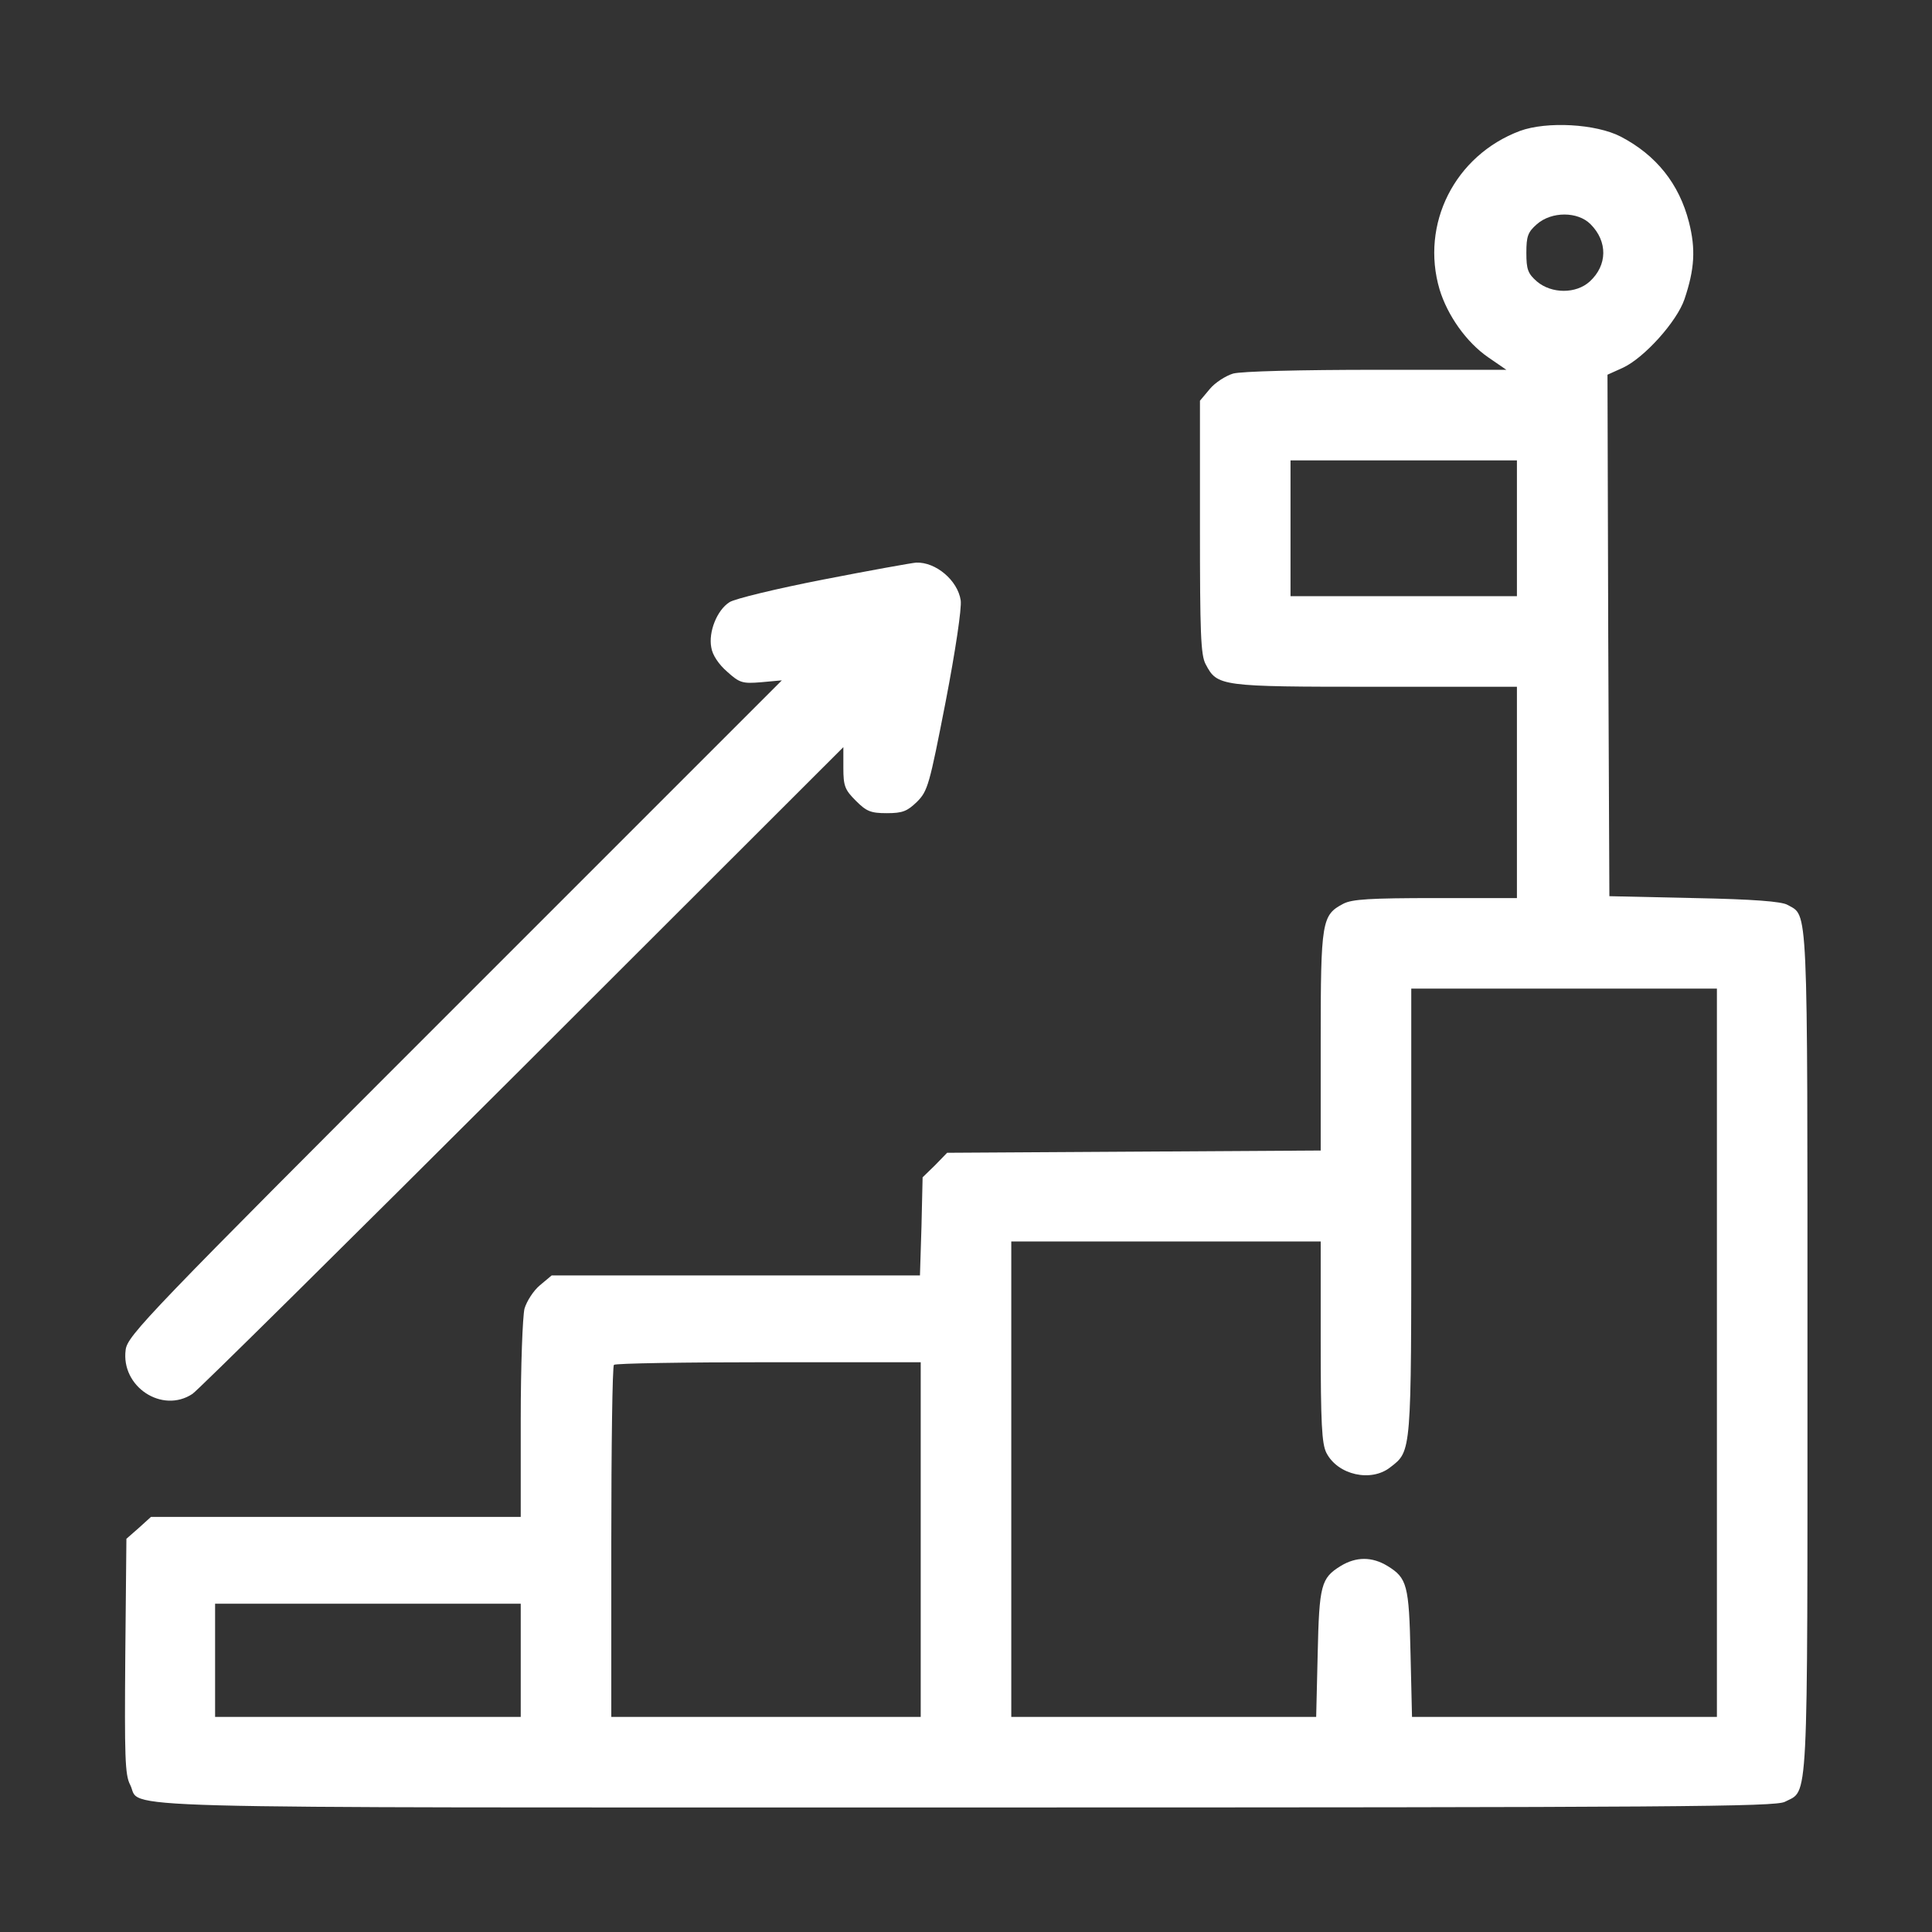 <svg width="96" height="96" xmlns="http://www.w3.org/2000/svg" xmlns:xlink="http://www.w3.org/1999/xlink" xml:space="preserve" overflow="hidden"><rect width="100%" height="100%" fill="#333333" stroke="none"/><g transform="translate(-491 -400)"><path d="M75.525 89.494C72.281 88.275 70.575 84.862 71.531 81.619 71.925 80.325 72.862 78.994 73.95 78.244L74.85 77.625 68.419 77.625C64.594 77.625 61.688 77.55 61.275 77.438 60.9 77.325 60.375 76.987 60.112 76.669L59.625 76.088 59.625 69.825C59.625 64.575 59.663 63.45 59.906 63 60.487 61.894 60.6 61.875 68.344 61.875L75.375 61.875 75.375 56.625 75.375 51.375 71.344 51.375C68.081 51.375 67.181 51.319 66.75 51.094 65.681 50.531 65.625 50.25 65.625 44.269L65.625 38.831 56.344 38.775 47.062 38.719 46.462 38.1 45.844 37.5 45.788 35.062 45.712 32.625 36.562 32.625 27.413 32.625 26.831 32.138C26.512 31.875 26.175 31.35 26.062 30.975 25.969 30.581 25.875 28.163 25.875 25.462L25.875 20.625 16.688 20.625 7.5 20.625 6.9 20.081 6.281 19.538 6.225 13.706C6.188 8.738 6.206 7.8 6.469 7.312 7.088 6.094 3.825 6.188 48 6.188 83.513 6.188 88.2 6.225 88.688 6.469 89.869 7.088 89.812 5.794 89.812 28.781 89.812 51.45 89.85 50.456 88.819 51.038 88.537 51.206 87.112 51.319 84.188 51.375L79.969 51.469 79.912 64.425 79.875 77.381 80.625 77.719C81.694 78.206 83.325 80.025 83.7 81.131 84.206 82.631 84.263 83.625 83.925 84.956 83.438 86.869 82.294 88.294 80.531 89.213 79.294 89.85 76.856 89.981 75.525 89.494ZM79.031 84.862C79.894 84 79.875 82.819 78.994 82.013 78.319 81.394 77.1 81.394 76.369 82.013 75.919 82.406 75.844 82.612 75.844 83.438 75.844 84.263 75.919 84.469 76.369 84.862 77.1 85.5 78.394 85.5 79.031 84.862ZM75.375 69.75 75.375 66.375 69.75 66.375 64.125 66.375 64.125 69.75 64.125 73.125 69.75 73.125 75.375 73.125 75.375 69.75ZM85.312 28.781 85.312 10.688 77.737 10.688 70.162 10.688 70.088 13.838C70.013 17.25 69.919 17.587 68.944 18.188 68.175 18.656 67.388 18.656 66.619 18.188 65.644 17.587 65.55 17.25 65.475 13.819L65.4 10.688 57.825 10.688 50.25 10.688 50.25 22.5 50.25 34.312 57.938 34.312 65.625 34.312 65.625 29.344C65.625 25.256 65.681 24.262 65.906 23.812 66.469 22.706 68.138 22.331 69.094 23.1 70.144 23.906 70.125 23.794 70.125 35.812L70.125 46.875 77.719 46.875 85.312 46.875 85.312 28.781ZM45.75 19.5 45.75 10.688 38.062 10.688 30.375 10.688 30.375 19.369C30.375 24.15 30.431 28.125 30.506 28.181 30.562 28.256 34.031 28.312 38.194 28.312L45.75 28.312 45.75 19.5ZM25.875 13.5 25.875 10.688 18.281 10.688 10.688 10.688 10.688 13.5 10.688 16.312 18.281 16.312 25.875 16.312 25.875 13.5Z" fill="#FFFFFF" transform="matrix(1 0 0 -1 491 496)"/><path d="M40.894 67.2C38.587 66.75 36.487 66.244 36.244 66.075 35.625 65.681 35.194 64.594 35.344 63.825 35.4 63.45 35.719 62.981 36.131 62.625 36.75 62.062 36.9 62.025 37.819 62.1L38.85 62.194 22.594 45.938C7.331 30.675 6.338 29.644 6.244 28.931 6 27.094 8.062 25.744 9.562 26.738 9.825 26.906 17.212 34.219 25.969 42.956L41.906 58.875 41.906 57.844C41.906 56.944 41.981 56.756 42.525 56.212 43.05 55.688 43.256 55.594 44.062 55.594 44.85 55.594 45.075 55.688 45.562 56.156 46.106 56.7 46.181 57 46.987 61.125 47.475 63.656 47.794 65.794 47.737 66.169 47.587 67.162 46.5 68.081 45.525 68.044 45.281 68.025 43.2 67.65 40.894 67.2Z" fill="#FFFFFF" transform="matrix(1 0 0 -1 491 496)"/></g></svg>
